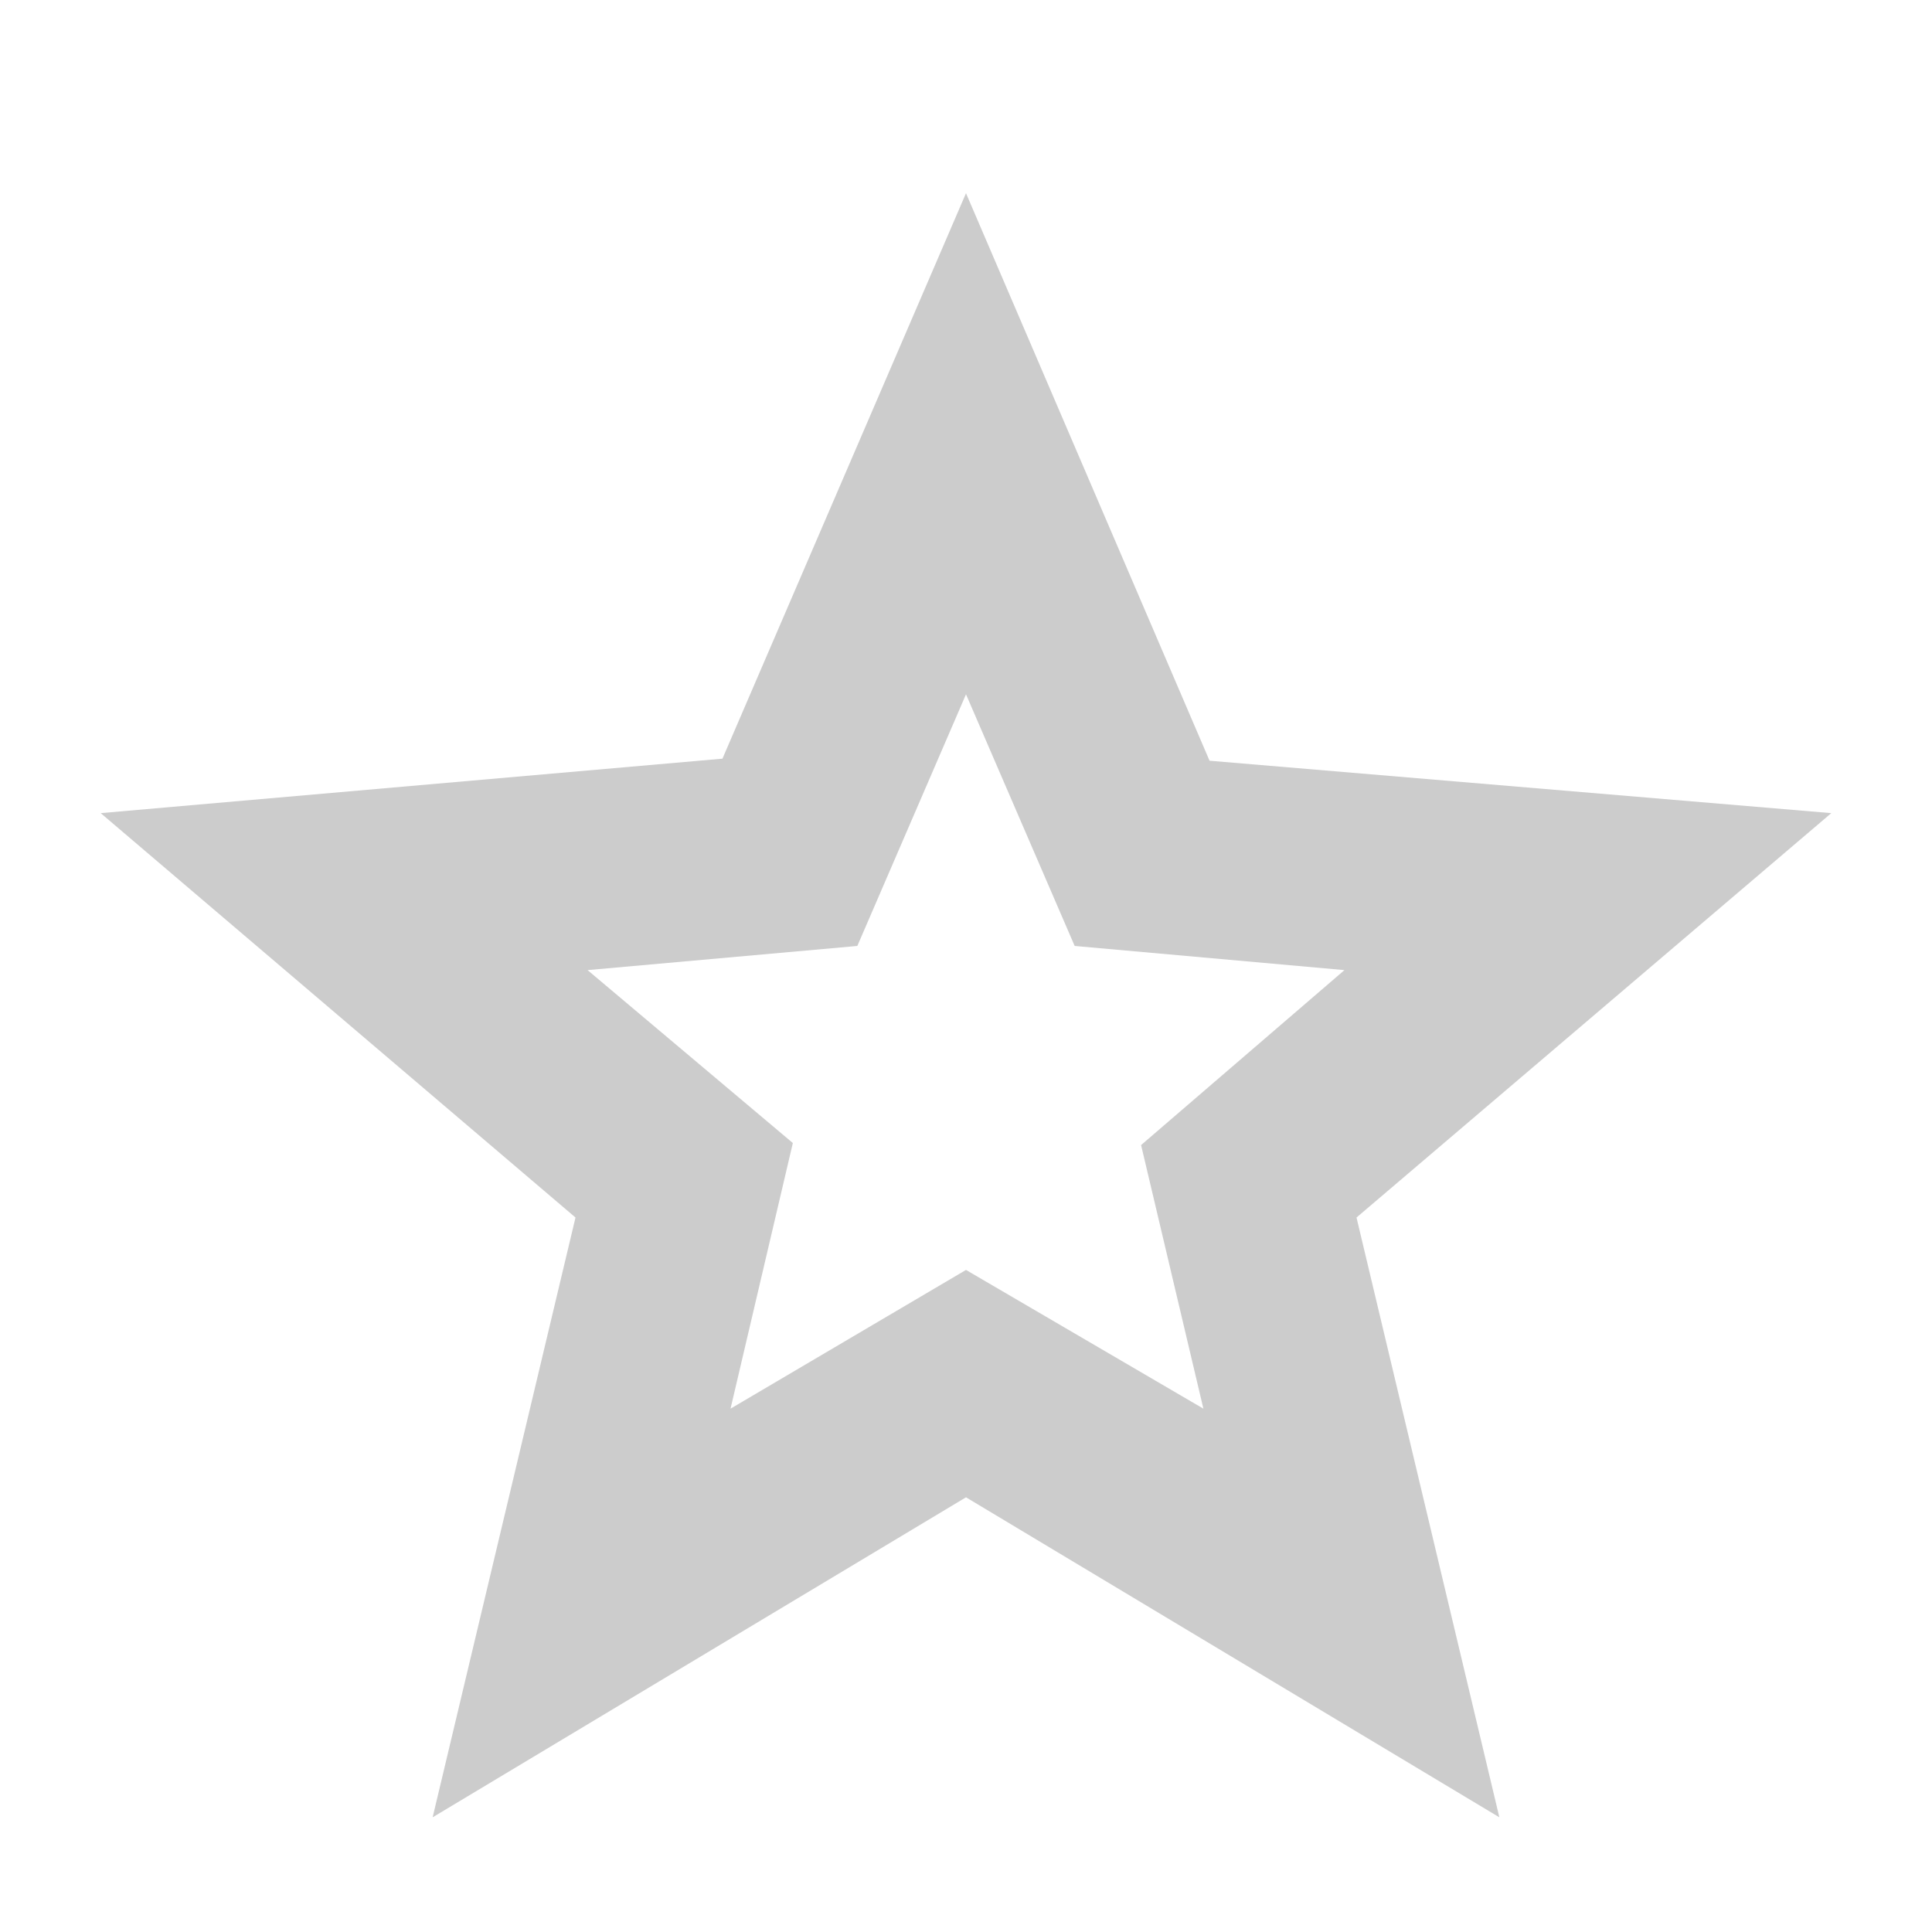 <svg width="16" height="16" viewBox="0 0 16 16" fill="none" xmlns="http://www.w3.org/2000/svg">
<path d="M6.05 11.666L8 10.517L9.966 11.666L9.45 9.483L11.134 8.034L8.9 7.834L8 5.75L7.1 7.834L4.866 8.034L6.566 9.466L6.05 11.666ZM3.583 15.05L4.766 10.083L0.834 6.734L5.983 6.283L8 1.6L10.017 6.3L15.166 6.734L11.234 10.083L12.417 15.05L8 12.4L3.583 15.05Z" fill="#CCCCCC"/>
</svg>
